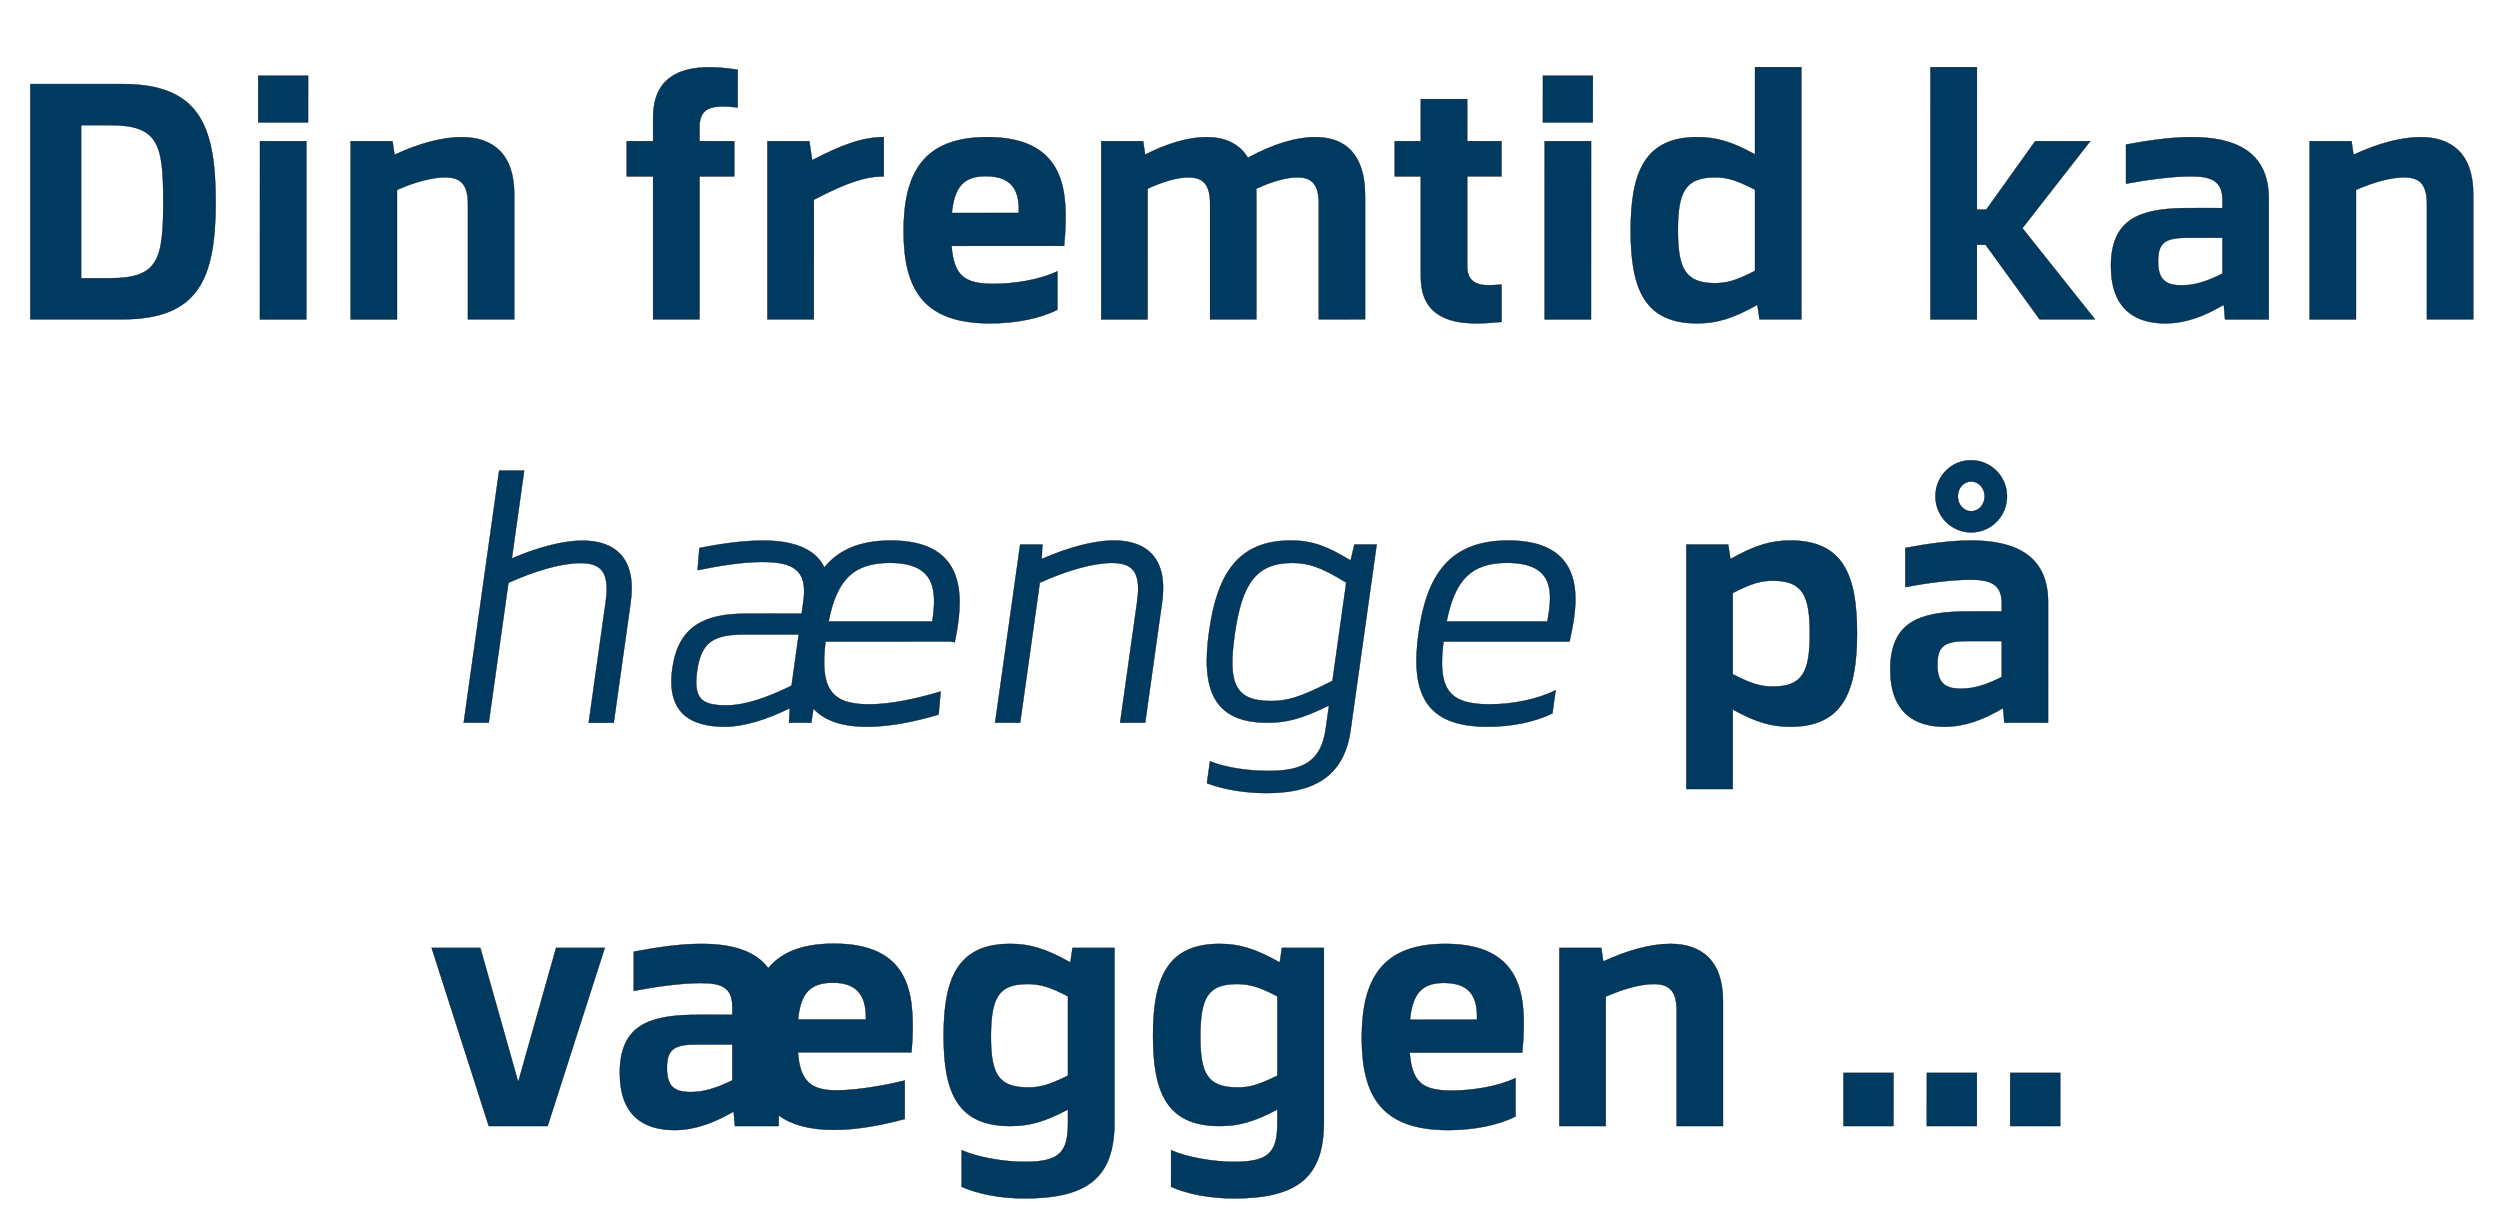 <svg width="238" height="115" viewBox="0 0 238 115" xmlns="http://www.w3.org/2000/svg"><g fill="#003a61" stroke="#000"><path d="M11.616 8H4.155h0H2.89L2.89 30.4H11.616c7.249 0 8.922-3.772 8.916-11.196C20.538 11.754 18.842 8 11.616 8zm-1.2 18.488H7.72l.001-14.575h2.697c4.649 0 5.129 1.735 5.123 7.294.006 5.592-.496 7.281-5.123 7.281zM29.33 7.212h-4.744l-.005 4.442h4.746zm-.165 6.228h-4.414l-.004 16.96h4.414zM43.94 13.056c-1.866 0-4.115.623-6.382 1.677l-.192-1.293h-3.983l-.002 16.96h4.413V18.074c1.754-.77 3.378-1.192 4.58-1.192 1.378 0 2.173.562 2.173 2.509V30.4h4.409V18.495c0-3.884-2.079-5.439-5.016-5.439zM68.801 10.13c.393 0 .886.032 1.426.098l.002-3.586c-.885-.137-1.812-.242-2.725-.239-2.89.008-5.32 1.058-5.327 4.8v2.237h-2.515v3.347h2.515V30.4h4.414V16.79h3.312v-3.347l-3.312-.001v-1.285c.002-1.433.607-2.027 2.21-2.027zM84.135 13.056c-1.943 0-3.878.663-6.819 2.2l-.268-1.816H73.06L73.06 30.4h4.414l.001-11.38c3.235-1.698 4.983-2.229 6.661-2.229zM93.983 13.056c-5.97 0-7.959 3.274-7.959 8.95 0 5.642 1.967 8.778 8.237 8.778 2.391 0 4.75-.458 6.402-1.299v-3.653c-1.739.83-4.173 1.191-6.1 1.191-2.74 0-3.759-.773-3.976-3.617l10.704-.001V23.4l.014.005c.034-.737.088-.816.11-1.577.202-4.117-.344-8.772-7.432-8.772zm-.13 3.717c2.87 0 3.18 1.83 3.14 3.5l-6.379.003c.249-2.53 1.161-3.503 3.24-3.503zM125.189 13.056c-1.768 0-3.977.648-6.39 1.965-.832-1.388-2.244-1.965-3.95-1.965-1.676 0-3.692.577-5.836 1.667l-.19-1.283h-3.983l-.002 16.96h4.412l.001-12.437c1.49-.695 2.87-1.08 3.886-1.08 1.3 0 2.064.568 2.064 2.508V30.4l4.403-.004V18.634c.001-.23-.004-.452-.016-.665 1.58-.741 2.958-1.087 3.91-1.087 1.31 0 2.054.569 2.054 2.51V30.4l4.404-.004V18.634c.004-3.99-1.91-5.578-4.767-5.578zM141.715 27.158c-1.466-.002-2.04-.625-2.04-1.87v-8.499l3.265.001v-3.347l-3.265-.001V9.436h-4.414v4.004h-2.483v3.347h2.483v9.547c0 3.382 2.213 4.45 5.29 4.45.697 0 1.568-.057 2.393-.137v-3.555c-.523.032-.815.066-1.229.066zM151.635 7.212h-4.745l-.005 4.442h4.746zm-.166 6.228h-4.414l-.004 16.96h4.414zM171.49 30.4V6.396l-4.412-.001V14.7c-2.202-1.214-3.692-1.645-5.498-1.645-5.053 0-6.339 3.414-6.339 8.908s1.286 8.82 6.318 8.82c1.884 0 3.416-.46 5.743-1.77l.206 1.386zm-11.754-8.48c0-3.61.676-5.038 3.543-5.038 1.017 0 1.9.19 3.8 1.174v7.729c-1.842.958-2.724 1.173-3.823 1.173-2.845 0-3.52-1.428-3.52-5.038zM194.172 30.398l5.268.002-6.908-8.676 6.455-8.284h-5.235l-4.655 6.514h-.899l.003-13.554h-4.416l-.004 24h4.415l.002-7.1.836.002zM208.644 13.056c-2 0-4.166.32-6.247.705v3.726c2.074-.391 4.44-.7 6.193-.7 1.862 0 2.98.404 2.99 2.233v.79c-1.66-.004-2.299-.012-3.795.005-4.107.086-6.822 1.062-6.822 5.517 0 4.172 2.397 5.452 5.146 5.452 1.927 0 3.681-.64 5.597-1.777l.118 1.393h4.162V18.908c0-4.604-3.378-5.852-7.342-5.852zm-3.194 11.81c-.001-1.857.77-2.228 2.874-2.235h3.256v3.414c-1.45.743-2.644 1.118-3.89 1.118-1.523 0-2.241-.538-2.24-2.298zM230.436 13.056c-1.866 0-4.115.623-6.382 1.677l-.192-1.293h-3.983l-.002 16.96h4.413V18.074c1.754-.77 3.378-1.192 4.58-1.192 1.378 0 2.173.562 2.173 2.509V30.4h4.409V18.495c0-3.884-2.079-5.439-5.016-5.439z" stroke-width=".032"/></g><g fill="#003a61" stroke="#000"><path d="M55.465 51.47c-1.914 0-4.31.65-6.741 1.7L49.9 44.8H47.52l-3.375 24h2.382L48.4 55.483c2.631-1.185 5.094-1.878 6.873-1.878 1.885 0 2.8.78 2.393 3.675l-1.62 11.522h2.382l1.607-11.433c.586-4.168-1.416-5.899-4.57-5.899zM84.81 51.458c-2.967-.002-4.98.898-6.331 2.56-.932-1.915-3.204-2.557-5.877-2.556-1.873 0-4.011.313-6.016.702l-.178 2.116c2.111-.424 4.218-.78 6.145-.78 2.907 0 4.355.707 3.93 3.742l-.166 1.178c-1.761-.002-2.213-.002-5.307.001-3.876.003-6.425 1.13-6.998 5.205-.59 4.204 1.676 5.558 5.006 5.558 1.752 0 3.942-.673 6.17-1.761l-.073 1.377h2.124l.19-1.353c1.033 1.132 2.686 1.736 5.123 1.736 2.228 0 4.634-.515 6.803-1.159l.194-2.195c-2.332.7-4.724 1.224-6.845 1.225-3.7 0-4.636-1.626-4.117-5.983l11.827-.001.476.066c.064-.32.13-.662.185-.953.634-3.656.78-8.728-6.266-8.725zm-.109 2.127c4.313-.003 4.52 2.534 4.054 5.576h-9.872c.772-3.923 2.334-5.579 5.818-5.576zm-18.34 10.306c.393-2.795 1.557-3.495 4.583-3.491h5.096l-.682 4.872c-2.39 1.192-4.522 1.881-6.193 1.881-2.318 0-3.18-.587-2.804-3.262zM106.059 51.456c-1.954 0-4.41.677-6.893 1.767l.069-1.383h-2.113L94.736 68.8h2.382l1.87-13.329c2.633-1.186 5.098-1.88 6.878-1.88 1.885 0 2.8.78 2.393 3.675L106.638 68.8h2.381l1.609-11.445c.585-4.168-1.416-5.899-4.57-5.899zM128.934 51.84l-.353 1.522c-2.251-1.38-3.682-1.906-5.713-1.906-5.082 0-7.006 3.28-7.76 8.65-.758 5.39.298 8.694 5.562 8.694 1.788 0 3.255-.364 5.853-1.642l-.313 2.233c-.441 3.144-2.224 3.998-5.436 3.998-1.913 0-4.009-.286-5.582-.914l-.292 2.081c1.674.652 3.808.945 5.667.945 4.193 0 7.356-1.345 8.005-5.962l2.488-17.699zm-7.922 14.896c-3.45 0-4.125-1.66-3.474-6.298.684-4.86 2.023-6.848 5.496-6.848 1.476 0 2.652.346 5.129 1.874l-1.312 9.355c-3.122 1.6-4.35 1.917-5.839 1.917zM143.596 51.456c-5.565 0-7.762 3.22-8.544 8.781-.806 5.737.606 8.947 6.55 8.947 2.199 0 4.477-.423 6.186-1.272l.309-2.203c-1.72.868-4.107 1.345-6.297 1.345-3.976 0-4.93-1.522-4.382-5.981l12.004-.002c.064-.315.147-.692.23-1.113.603-3.085 1.168-8.502-6.057-8.502zm-.128 2.127c4.64 0 4.31 2.944 3.843 5.579l-9.592.001c.788-3.966 2.342-5.58 5.749-5.58z" stroke-width=".032"/></g><g fill="#003a61" stroke="#000"><path d="M170.453 51.456c-1.85 0-3.37.447-5.722 1.77l-.206-1.386h-3.983l.001 23.273h4.412V67.54c2.225 1.226 3.704 1.645 5.478 1.645 5.066 0 6.355-3.414 6.355-8.908s-1.29-8.82-6.335-8.82zm-1.658 13.902c-1.1.002-1.994-.214-3.84-1.174v-7.728c1.846-.959 2.74-1.174 3.84-1.174 2.829.001 3.498 1.429 3.498 5.038 0 3.61-.674 5.038-3.498 5.038zM187.66 50.685c1.883 0 3.408-1.537 3.408-3.433 0-1.895-1.525-3.432-3.408-3.432-1.882-.025-3.408 1.516-3.408 3.432 0 1.896 1.526 3.433 3.408 3.433zm-.013-4.847c.727 0 1.29.62 1.29 1.414 0 .795-.563 1.415-1.277 1.415s-1.276-.62-1.276-1.415c0-.79.558-1.407 1.263-1.414zm-.011 5.618c-2 0-4.166.32-6.247.705v3.726c2.074-.391 4.44-.7 6.193-.7 1.862 0 2.98.404 2.99 2.233v.79c-1.66-.004-2.299-.012-3.795.005-4.107.086-6.822 1.062-6.822 5.517 0 4.172 2.397 5.452 5.146 5.452 1.927 0 3.681-.64 5.597-1.777l.118 1.393h4.162V57.308c0-4.604-3.378-5.852-7.342-5.852zm-3.194 11.81c-.001-1.857.77-2.228 2.874-2.235h3.256v3.414c-1.45.743-2.644 1.118-3.89 1.118-1.523 0-2.241-.538-2.24-2.298z" stroke-width=".032"/></g><g fill="#003a61" stroke="#000"><path d="M52.94 90.24l-3.607 12.77-3.608-12.77h-4.63l5.438 16.96h5.6l5.438-16.96zM79.38 89.837c-2.996 0-4.994.818-6.243 2.338-1.28-1.754-3.666-2.317-6.36-2.317-2.051 0-4.2.322-6.441.742v3.729c2.168-.414 4.56-.741 6.398-.741 1.864 0 2.976.367 2.985 2.23v.792c-1.701-.004-2.39-.012-3.892.005-4.107.086-6.822 1.062-6.822 5.517 0 4.172 2.356 5.452 5.238 5.452 1.836 0 3.665-.647 5.605-1.77l.12 1.386h4.162v-1.017c1.238.904 2.955 1.38 5.269 1.38 2.17 0 4.506-.434 6.729-1.034l.001-3.66c-2.308.562-4.79.934-6.507.934-2.502 0-3.448-.942-3.665-3.618h10.8v-.005l.015.005c.042-.838.073-.64.099-1.58.115-4.03-.267-8.77-7.492-8.768zm-.081 3.717c2.73-.001 3.15 1.754 3.142 3.5l-6.466.001c.243-2.513 1.16-3.502 3.324-3.501zm-15.807 8.111c-.001-1.815.74-2.237 2.874-2.234h3.353v3.417c-1.458.724-2.735 1.115-3.906 1.115-1.603 0-2.322-.497-2.32-2.298zM106.097 90.24h-3.992l-.207 1.384c-2.347-1.321-3.875-1.768-5.725-1.768-5 0-6.34 3.273-6.34 8.756 0 5.378 1.298 8.588 6.34 8.588 1.855 0 3.33-.43 5.498-1.579v1.225c0 2.797-.726 3.761-4.102 3.761-2.027 0-4.509-.44-6.016-1.106l-.002 3.482c1.54.678 3.644 1.104 6.009 1.105 6.049-.004 8.532-2.034 8.538-7.244zm-8.206 13.285c-2.92 0-3.54-1.367-3.555-4.815.014-3.665.668-5.028 3.47-5.028 1.207 0 2.108.251 3.865 1.17v7.548c-1.926.961-2.774 1.125-3.78 1.125zM126.033 90.24h-3.992l-.207 1.384c-2.347-1.321-3.875-1.768-5.725-1.768-5 0-6.34 3.273-6.34 8.756 0 5.378 1.298 8.588 6.34 8.588 1.855 0 3.33-.43 5.498-1.579v1.225c0 2.797-.726 3.761-4.102 3.761-2.027 0-4.509-.44-6.016-1.106l-.002 3.482c1.54.678 3.644 1.104 6.009 1.105 6.049-.004 8.532-2.034 8.538-7.244zm-8.206 13.285c-2.92 0-3.54-1.367-3.555-4.815.014-3.665.668-5.028 3.47-5.028 1.207 0 2.108.251 3.865 1.17v7.548c-1.926.961-2.774 1.125-3.78 1.125zM137.6 89.856c-5.972 0-7.96 3.274-7.96 8.95 0 5.642 1.967 8.778 8.237 8.778 2.391 0 4.75-.458 6.402-1.299v-3.653c-1.739.83-4.173 1.191-6.1 1.191-2.74 0-3.759-.773-3.976-3.617l10.704-.001v-.005l.014.005c.034-.737.088-.816.11-1.577.202-4.117-.344-8.772-7.432-8.772zm-.13 3.717c2.869 0 3.179 1.83 3.14 3.5l-6.38.003c.249-2.53 1.161-3.503 3.24-3.503zM159.012 89.856c-1.866 0-4.115.623-6.382 1.677l-.192-1.293h-3.983l-.002 16.96h4.413V94.874c1.754-.77 3.378-1.192 4.58-1.192 1.378 0 2.173.562 2.173 2.509V107.2h4.409V95.295c0-3.884-2.079-5.439-5.016-5.439zM180.26 102.14h-4.758l-.004 5.06h4.758zM188.196 102.14h-4.758l-.004 5.06h4.758zM196.132 102.14h-4.758l-.004 5.06h4.758z" stroke-width=".032"/></g></svg>